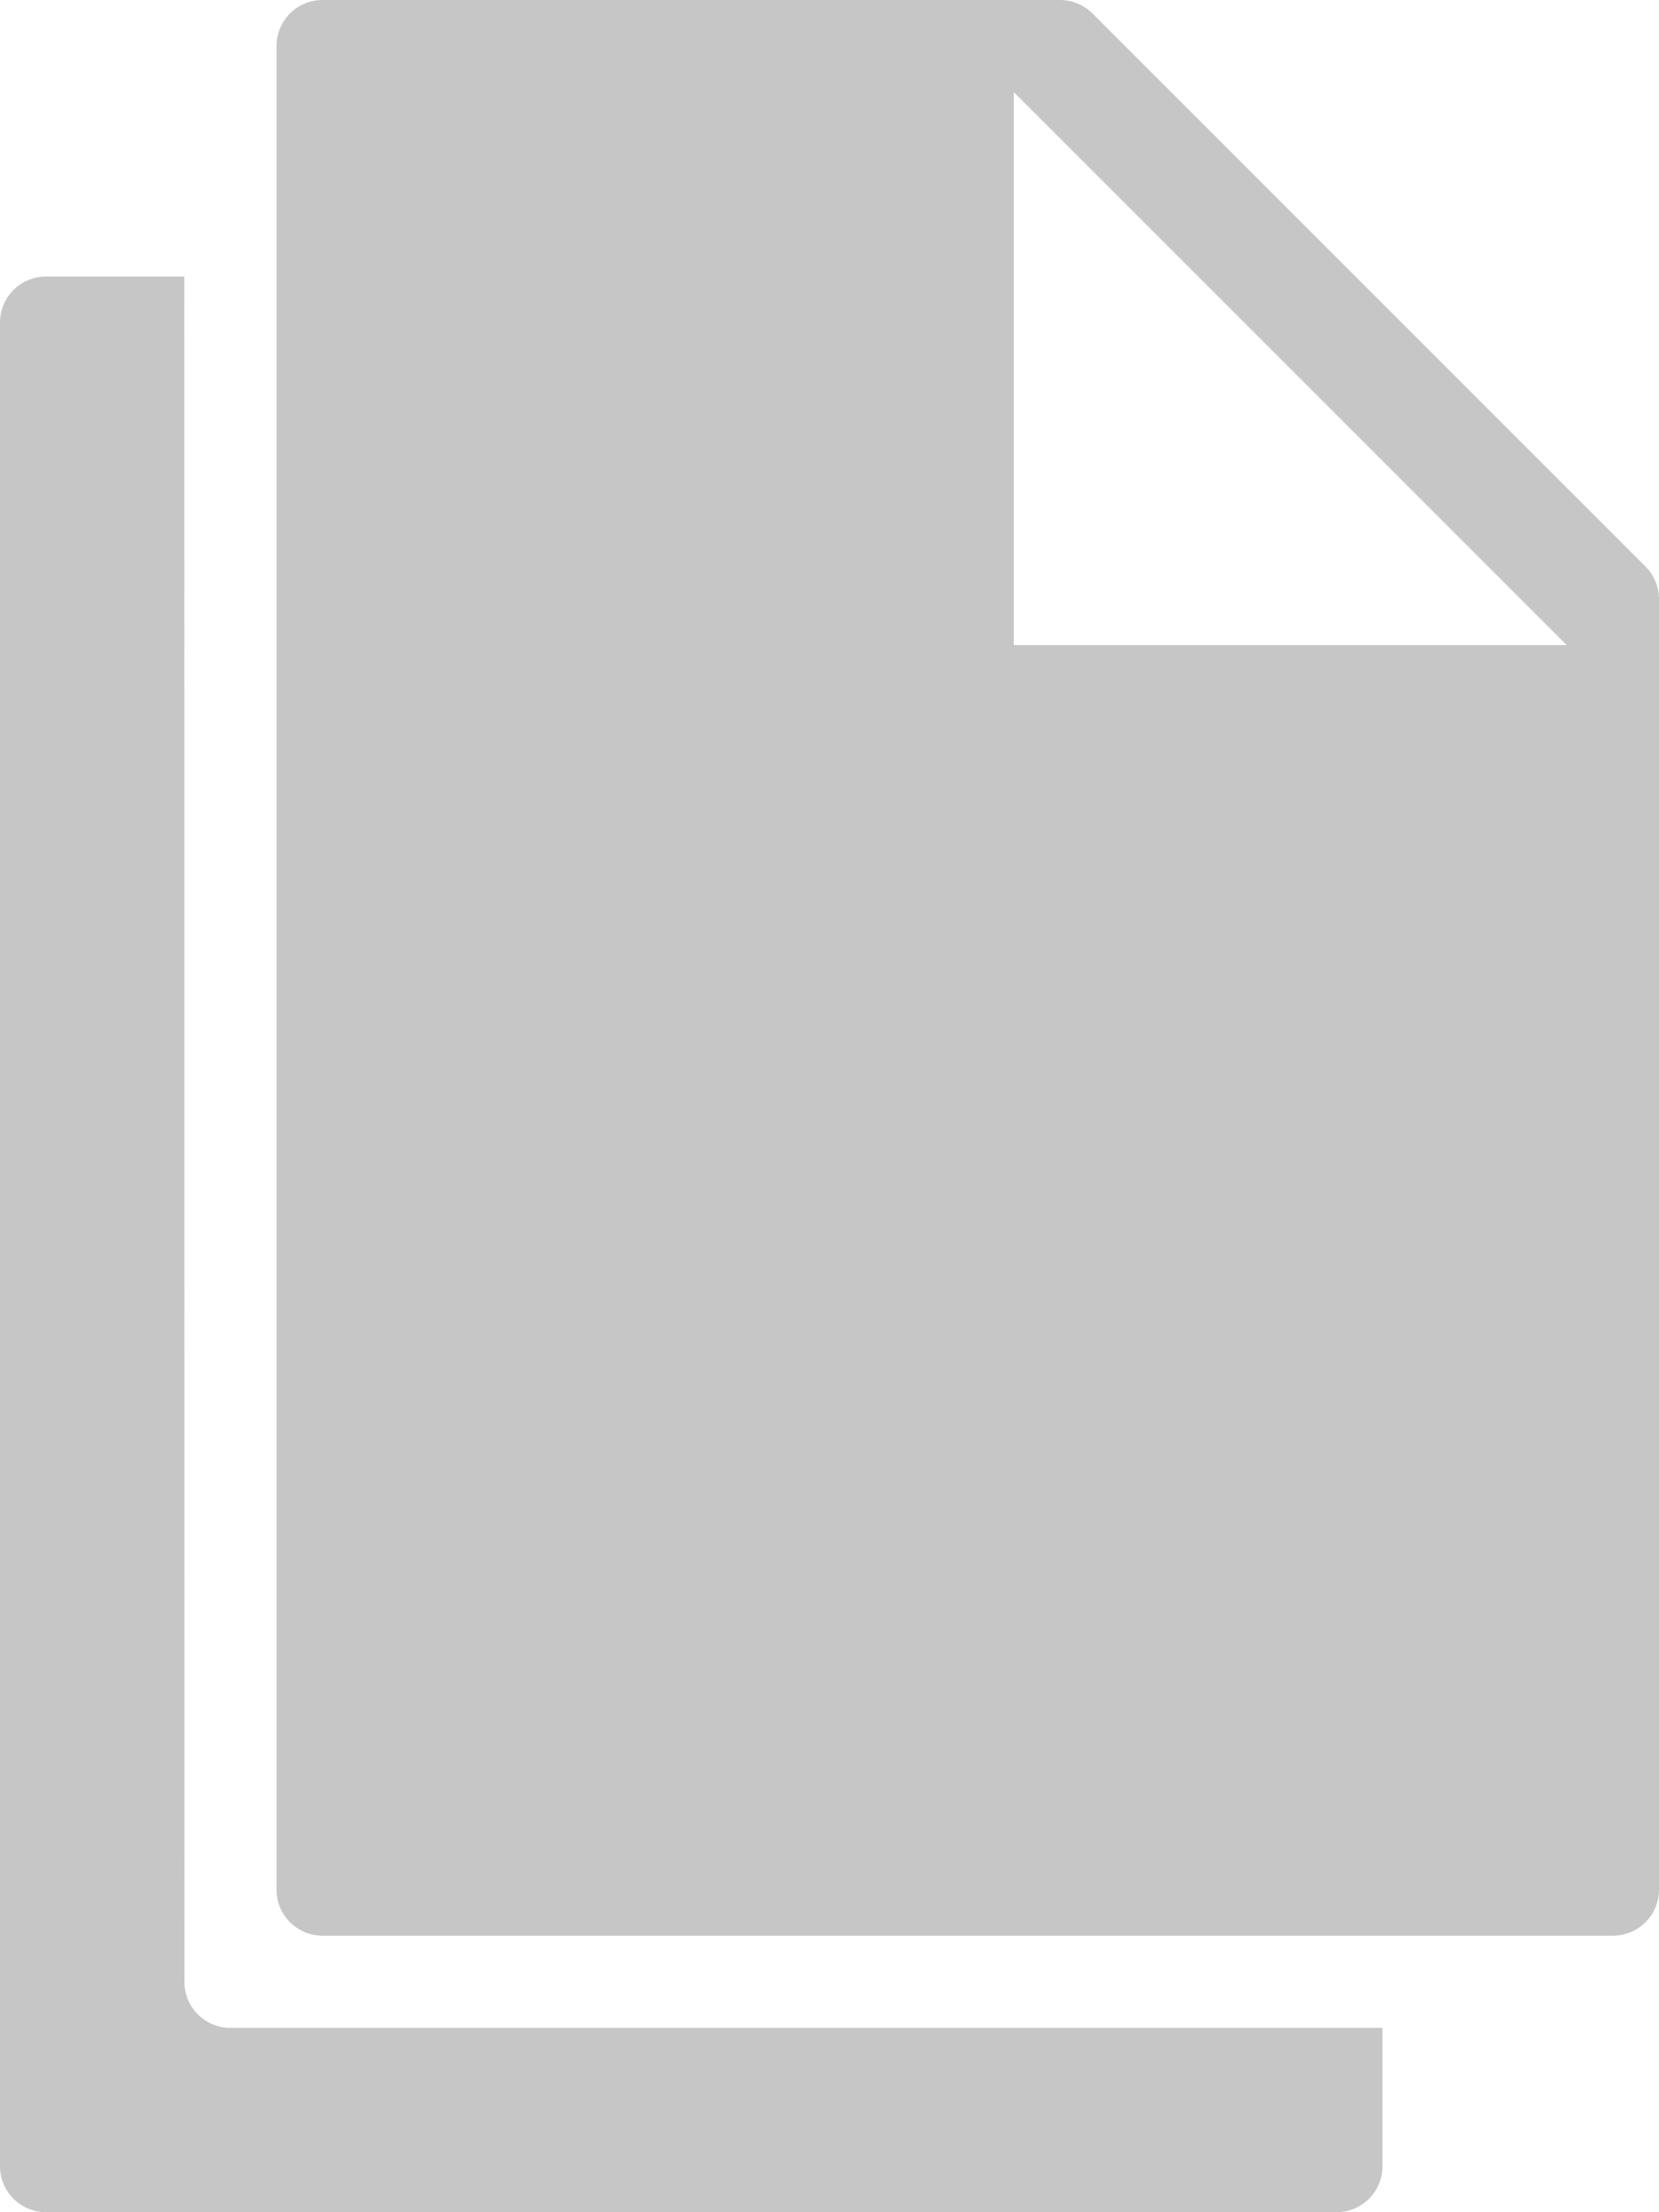 <?xml version="1.0" encoding="UTF-8" standalone="no"?>
<svg
   xmlns:dc="http://purl.org/dc/elements/1.1/"
   xmlns:cc="http://creativecommons.org/ns#"
   xmlns:rdf="http://www.w3.org/1999/02/22-rdf-syntax-ns#"
   xmlns:svg="http://www.w3.org/2000/svg"
   xmlns="http://www.w3.org/2000/svg"
   xmlns:sodipodi="http://sodipodi.sourceforge.net/DTD/sodipodi-0.dtd"
   xmlns:inkscape="http://www.inkscape.org/namespaces/inkscape"
   width="12"
   height="16"
   viewBox="0 0 12 16"
   version="1.1"
   id="svg2"
   inkscape:version="0.91 r13725"
   sodipodi:docname="nav_icon_copyTool_light_grey.svg">
  <sodipodi:namedview
     pagecolor="#ffffff"
     bordercolor="#666666"
     borderopacity="1"
     objecttolerance="10"
     gridtolerance="10"
     guidetolerance="10"
     inkscape:pageopacity="0"
     inkscape:pageshadow="2"
     inkscape:window-width="1600"
     inkscape:window-height="837"
     id="namedview20"
     showgrid="false"
     fit-margin-top="0"
     fit-margin-left="0"
     fit-margin-right="0"
     fit-margin-bottom="0"
     inkscape:zoom="14.75"
     inkscape:cx="6"
     inkscape:cy="8"
     inkscape:window-x="-8"
     inkscape:window-y="-8"
     inkscape:window-maximized="1"
     inkscape:current-layer="nav_icon_copyTool" />
  <!-- Generator: Sketch 43.1 (39012) - http://www.bohemiancoding.com/sketch -->
  <title
     id="title4">nav_icon_copyTool</title>
  <desc
     id="desc6">Created with Sketch.</desc>
  <defs
     id="defs8" />
  <g
     id="Page-1"
     style="fill:none;fill-rule:evenodd;stroke:none;stroke-width:1"
     transform="translate(-2,0)">
    <g
       id="torch-nav-active-copy-3"
       transform="translate(-32,-488)">
      <g
         id="nav_icon_copyTool"
         transform="translate(32,488)">
        <g
           id="Filled_Icons"
           transform="translate(2,0)"
           style="fill:#9a9a9a;fill-rule:nonzero;fill-opacity:0.565">
          <g
             id="Group"
             style="fill:#9a9a9a;fill-opacity:0.565">
            <path
               d="m 1.667,14.667 c -0.184,0 -0.333,-0.149 -0.333,-0.333 L 1.333,2 0.333,2 C 0.149,2 0,2.149 0,2.333 L 0,15.667 C 0,15.851 0.149,16 0.333,16 L 9.667,16 C 9.851,16 10,15.851 10,15.667 l 0,-1 -8.333,0 z"
               id="Shape"
               inkscape:connector-curvature="0"
               style="fill:#9a9a9a;fill-opacity:0.565" />
            <path
               d="M 12,4.333 C 12,4.245 11.965,4.16 11.903,4.098 l -4,-4 C 7.84,0.035 7.755,0 7.667,0 L 2.333,0 C 2.149,0 2,0.149 2,0.333 L 2,13.667 C 2,13.851 2.149,14 2.333,14 l 9.333,0 C 11.851,14 12,13.851 12,13.667 l 0,-9.333 z m -4.667,0.333 0,-4 4,4 -4,0 z"
               id="path16"
               inkscape:connector-curvature="0"
               style="fill:#9a9a9a;fill-opacity:0.565" />
          </g>
        </g>
        <g
           id="Invisible_Shape">
          <rect
             id="Rectangle-path"
             x="0"
             y="0"
             width="16"
             height="16" />
        </g>
      </g>
    </g>
  </g>
</svg>
